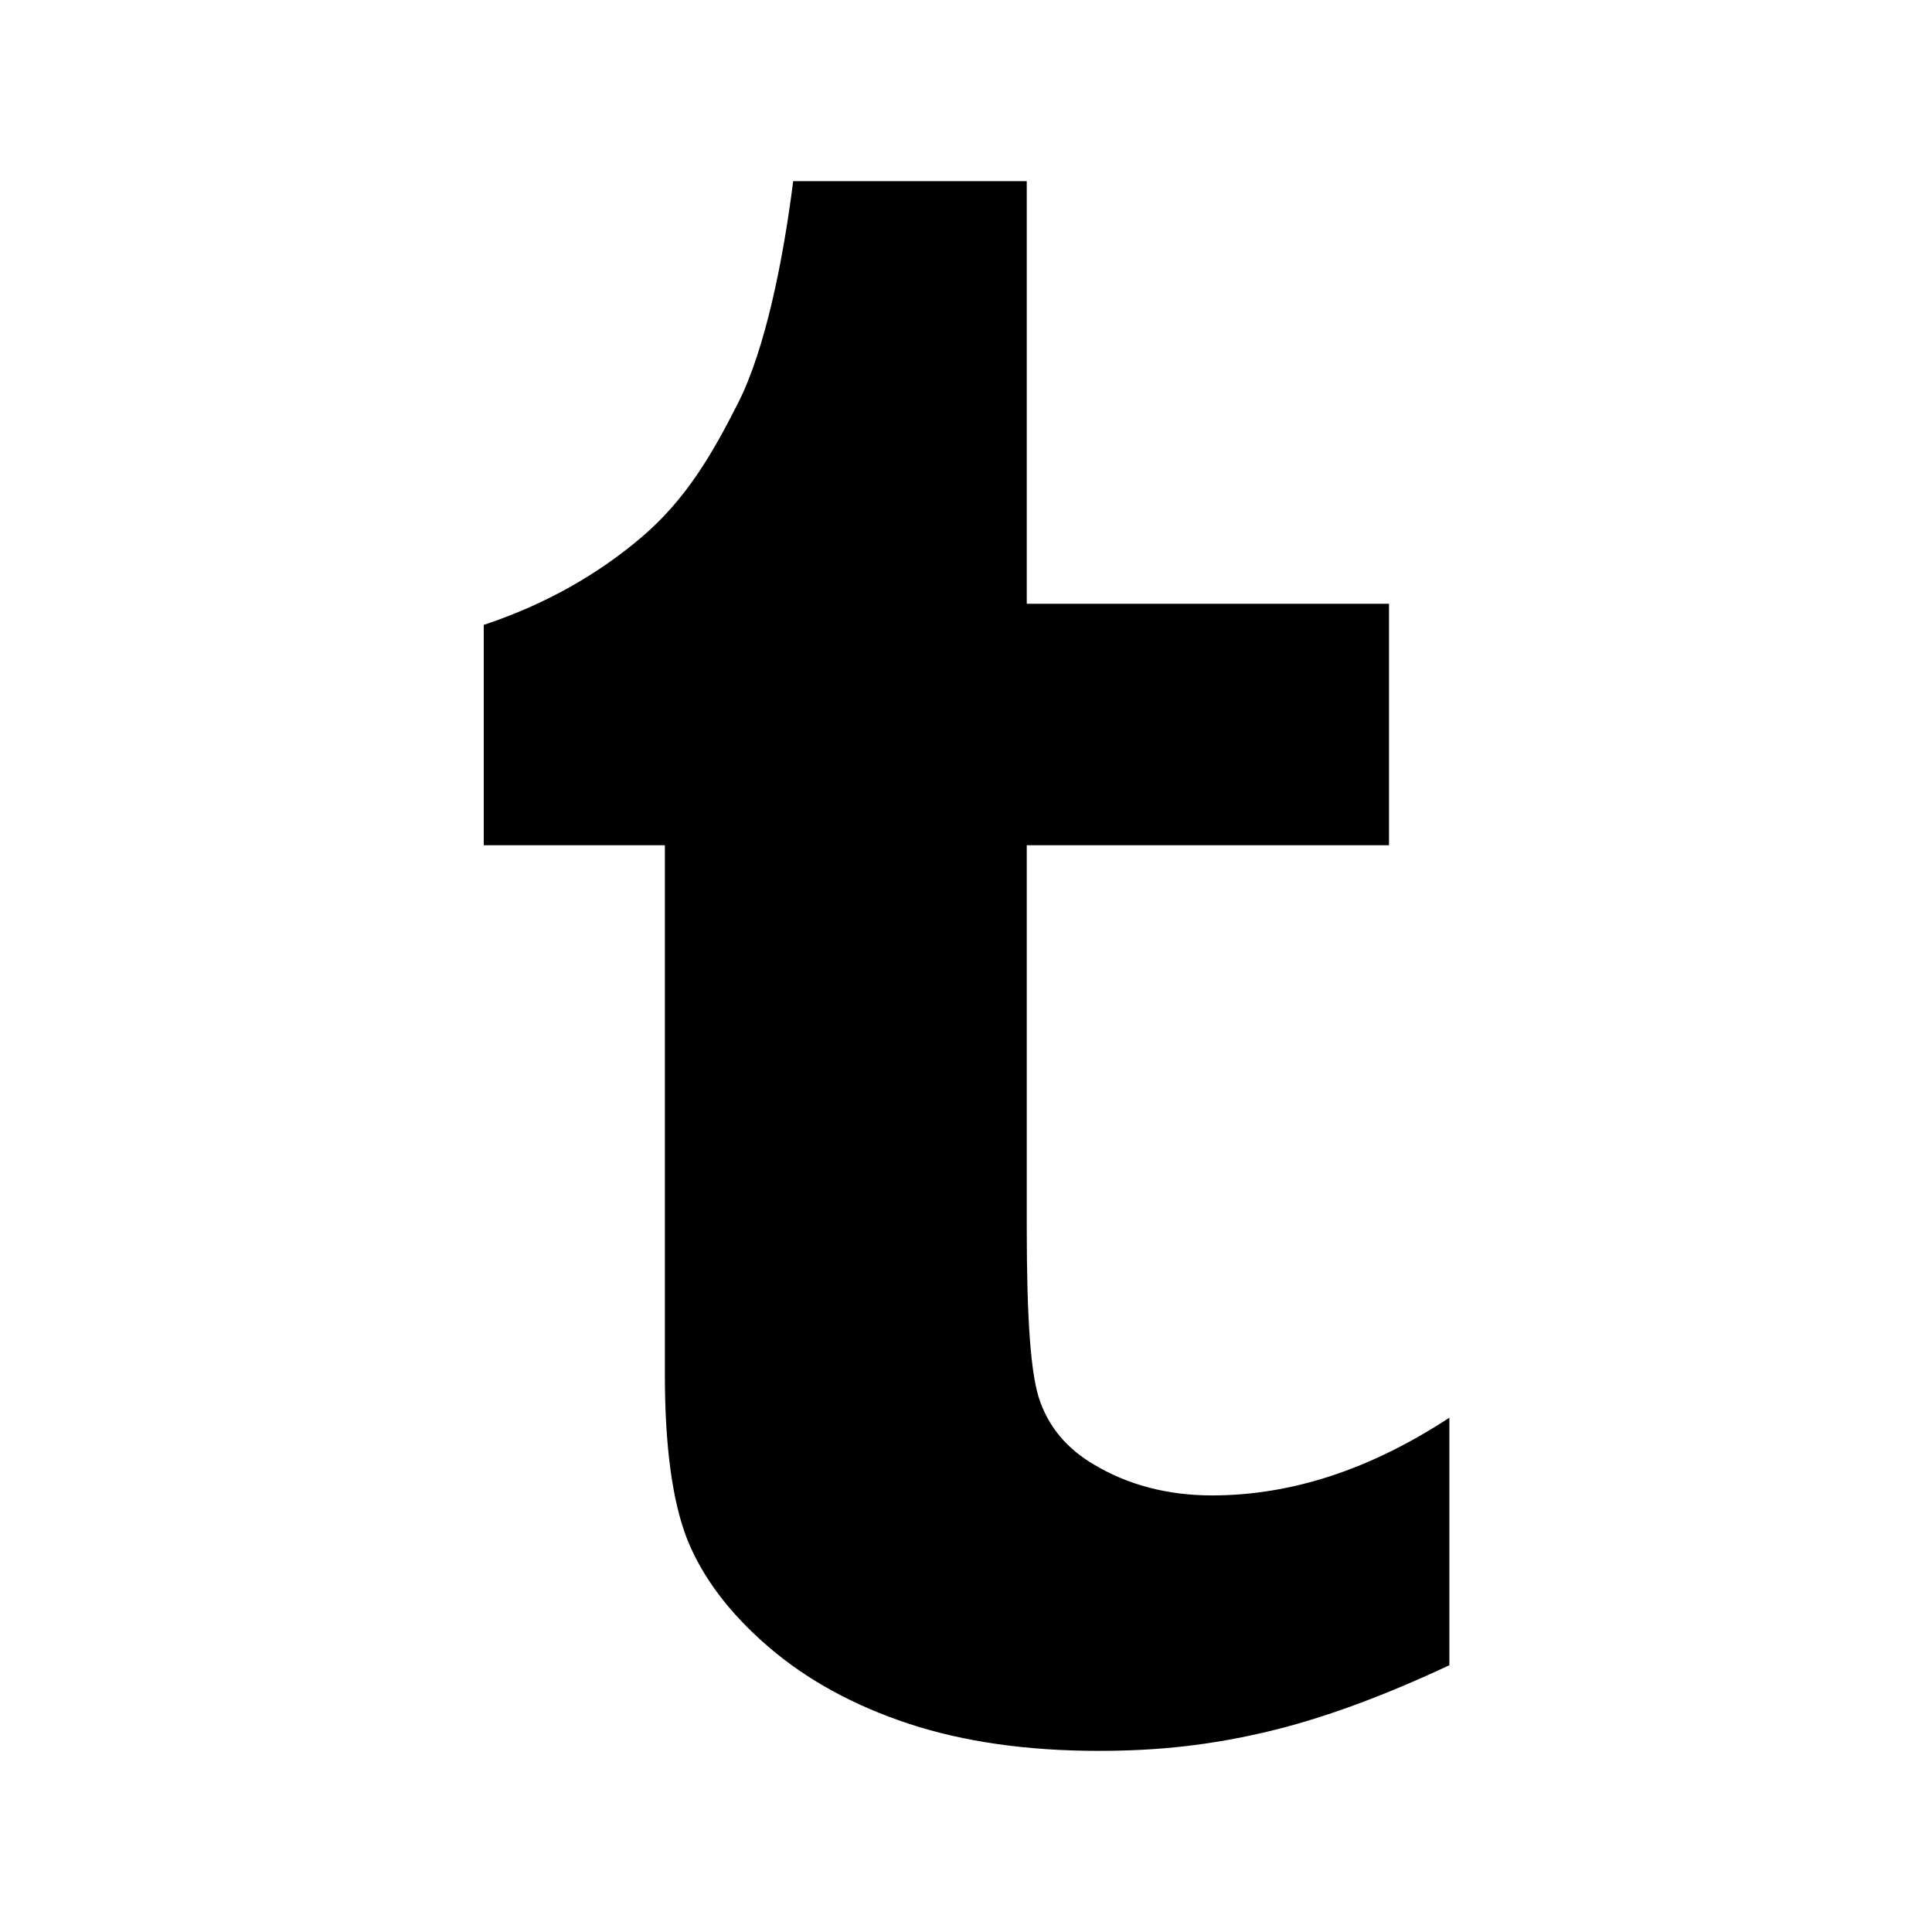 <?xml version="1.0" encoding="utf-8"?>
<!-- Generator: Adobe Illustrator 16.2.1, SVG Export Plug-In . SVG Version: 6.00 Build 0)  -->
<!DOCTYPE svg PUBLIC "-//W3C//DTD SVG 1.1//EN" "http://www.w3.org/Graphics/SVG/1.1/DTD/svg11.dtd">
<svg version="1.1" id="Layer_1" xmlns="http://www.w3.org/2000/svg" xmlns:xlink="http://www.w3.org/1999/xlink" x="0px" y="0px"
	 width="512px" height="512px" viewBox="0 0 512 512" style="enable-background:new 0 0 512 512;" xml:space="preserve">
<path d="M321.2,396.3c-11.8,0-22.4-2.8-31.5-8.3c-6.9-4.1-11.5-9.6-14-16.4c-2.6-6.9-3.6-22.3-3.6-46.4V224h96v-64h-96V48h-61.9
	c-2.7,21.5-7.5,44.7-14.5,58.6c-7,13.9-14,25.8-25.6,35.7c-11.6,9.9-25.6,17.9-41.9,23.3V224h48v140.4c0,19,2,33.5,5.9,43.5
	c4,10,11.1,19.5,21.4,28.4c10.3,8.9,22.8,15.7,37.3,20.5c14.6,4.8,31.4,7.2,50.4,7.2c16.7,0,30.3-1.7,44.7-5.1
	c14.4-3.4,30.5-9.3,48.2-17.6v-65.6C363.2,389.4,342.3,396.3,321.2,396.3z"/>
</svg>
